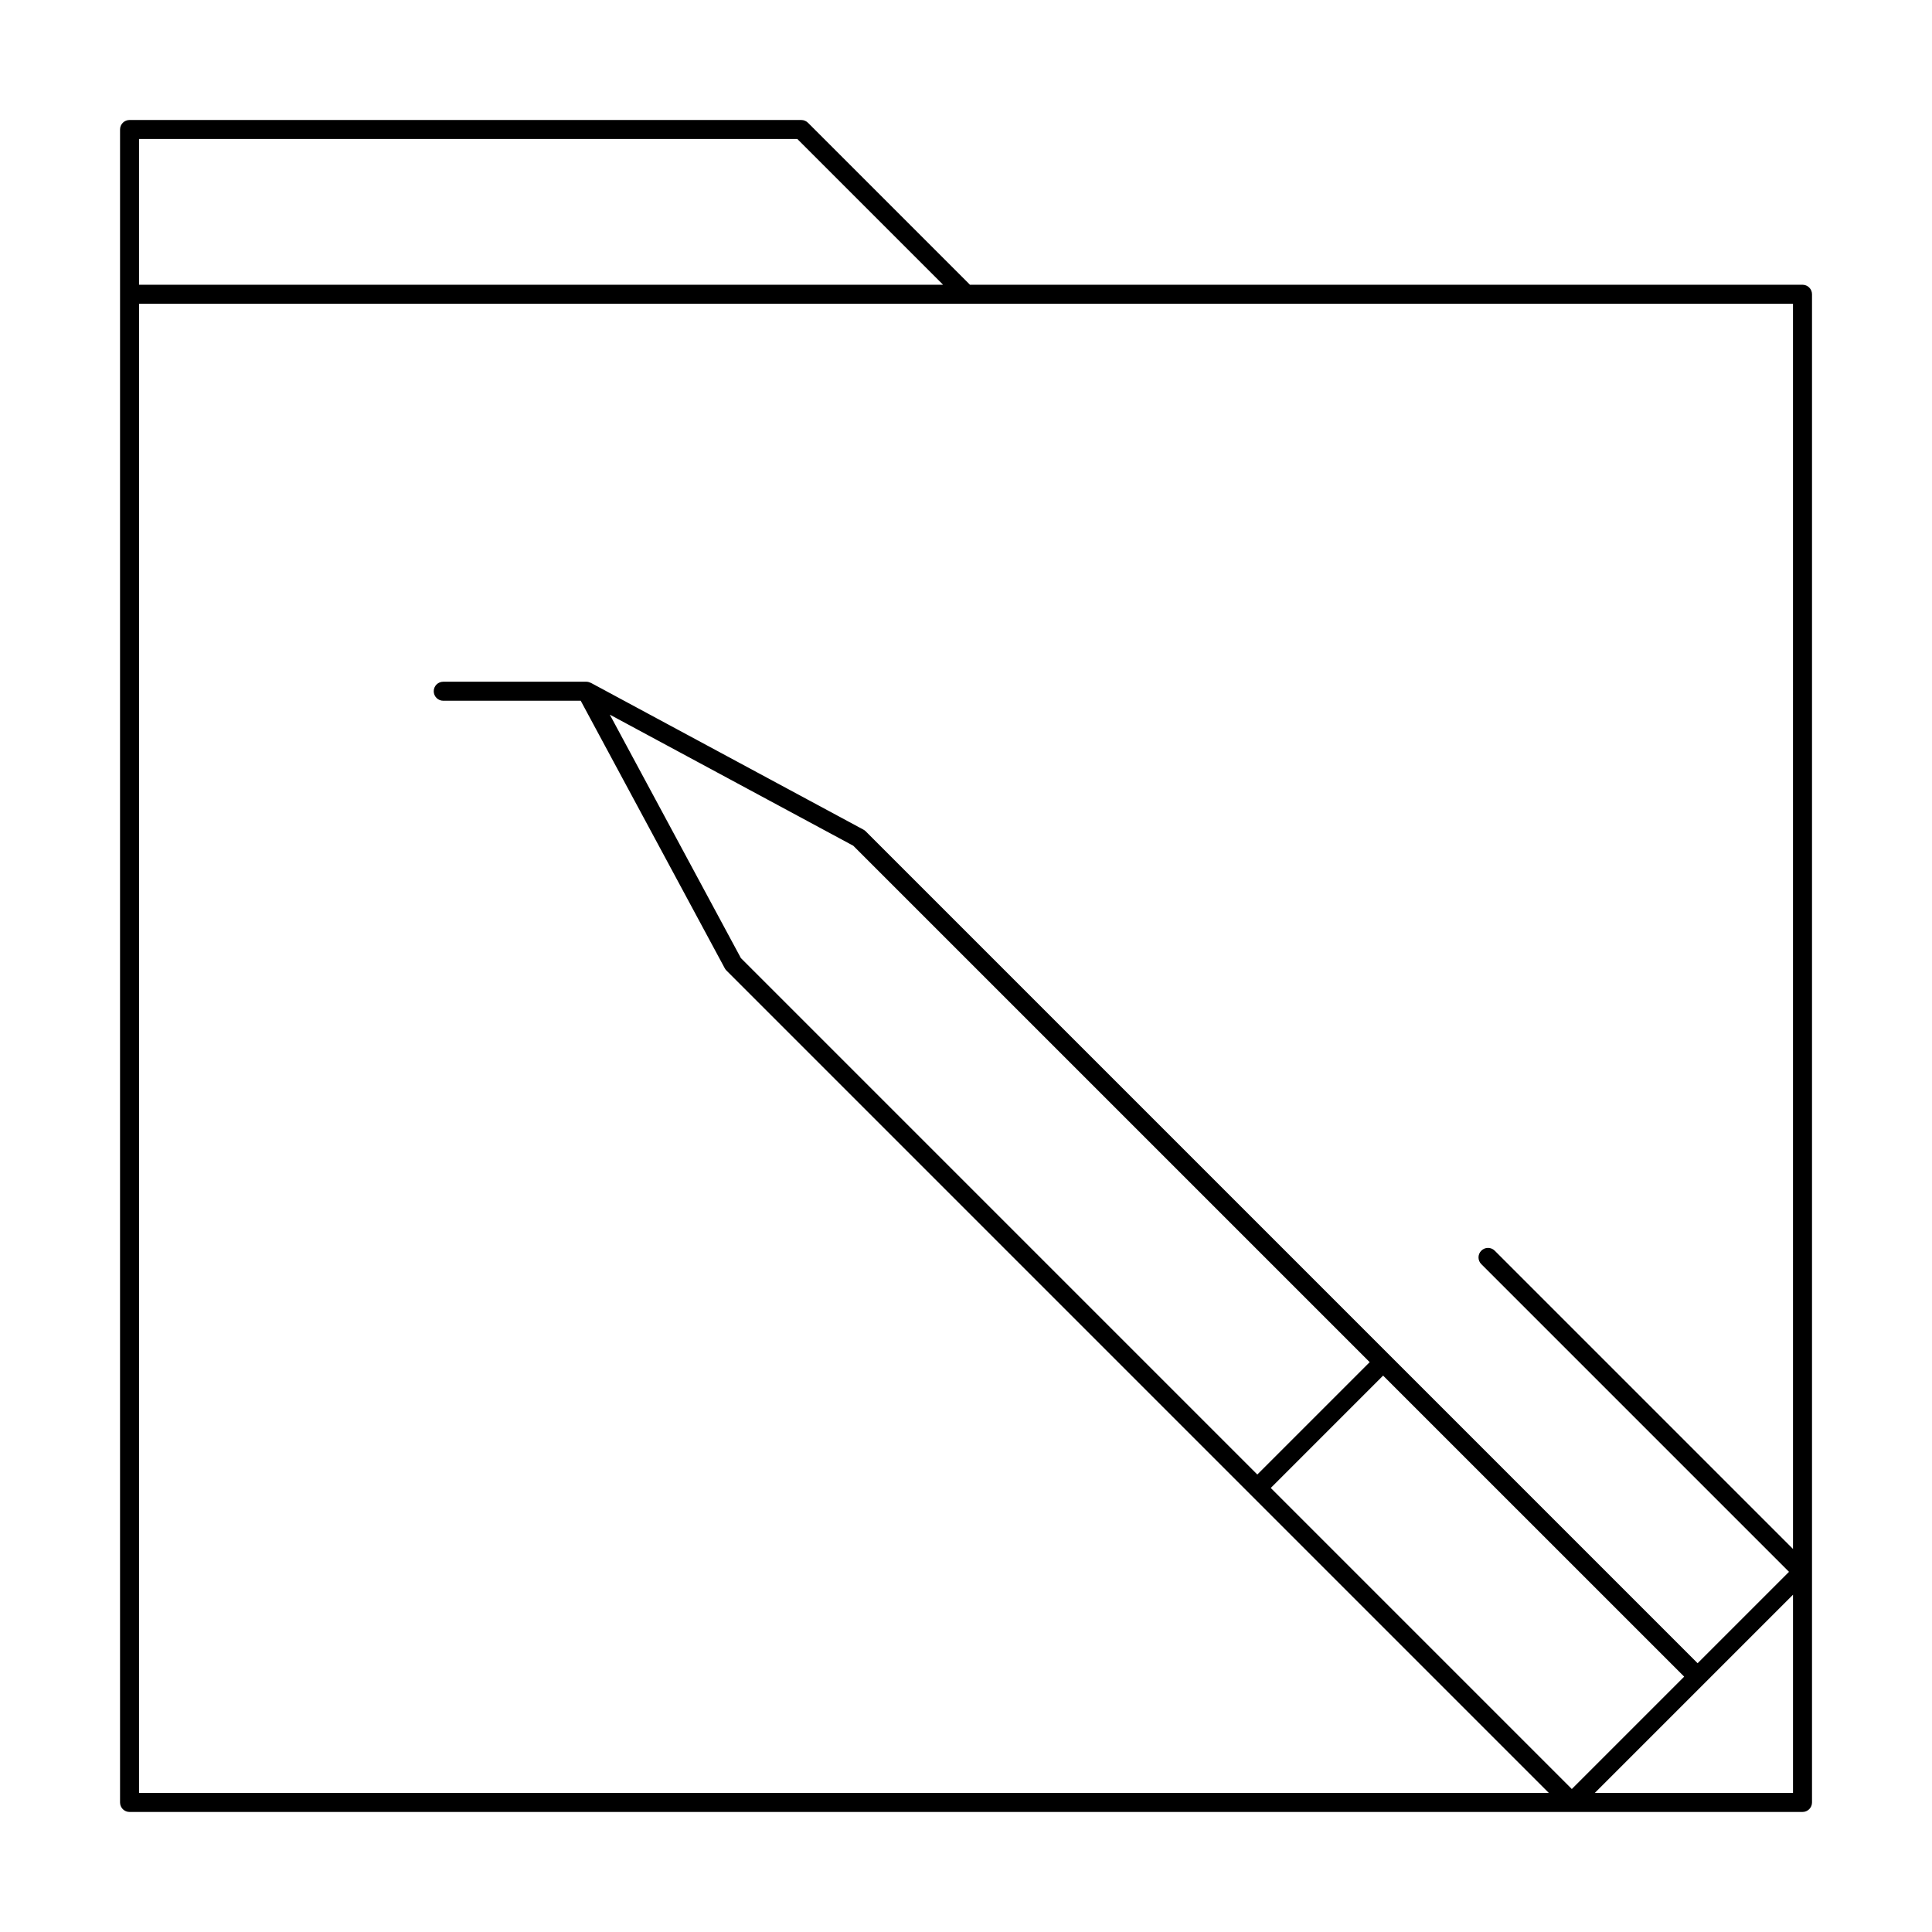 <?xml version="1.0" encoding="UTF-8"?>
<!-- Uploaded to: ICON Repo, www.iconrepo.com, Generator: ICON Repo Mixer Tools -->
<svg fill="#000000" width="800px" height="800px" version="1.1" viewBox="144 144 512 512" xmlns="http://www.w3.org/2000/svg">
 <path d="m621.68 219.46h-220.63l-42.926-42.926v0.004c-0.473-0.473-1.113-0.738-1.781-0.738h-178.01c-0.672 0-1.312 0.262-1.785 0.734-0.473 0.473-0.734 1.113-0.734 1.785v443.35c0 0.668 0.262 1.309 0.734 1.781 0.473 0.473 1.113 0.738 1.785 0.738h443.35c0.668 0 1.309-0.266 1.781-0.738 0.473-0.473 0.738-1.113 0.738-1.781v-399.69c0-0.668-0.266-1.309-0.738-1.781-0.473-0.473-1.113-0.738-1.781-0.738zm-266.38-38.625 38.625 38.625h-213.08v-38.625zm-174.45 43.664h438.31l0.004 329.99-79.059-79.059c-0.988-0.969-2.57-0.961-3.547 0.016-0.977 0.977-0.984 2.559-0.016 3.543l81.562 81.562-24.219 24.219-220.47-220.47c-0.176-0.172-0.375-0.32-0.59-0.438l-72.234-38.895c-0.023-0.012-0.055 0-0.082-0.016l0.004 0.004c-0.344-0.184-0.727-0.281-1.113-0.289h-37.938c-1.391 0-2.519 1.129-2.519 2.519s1.129 2.519 2.519 2.519h36.434l38.18 70.906c0.117 0.219 0.266 0.414 0.438 0.59l217.95 217.95h-373.62zm329.69 284.05 79.785 79.781-29.777 29.777-79.781-79.781zm-33.336 26.215-136.86-136.86-34.738-64.516 64.516 34.738 136.86 136.86zm89.426 84.387 52.535-52.535v52.535z"/>
</svg>